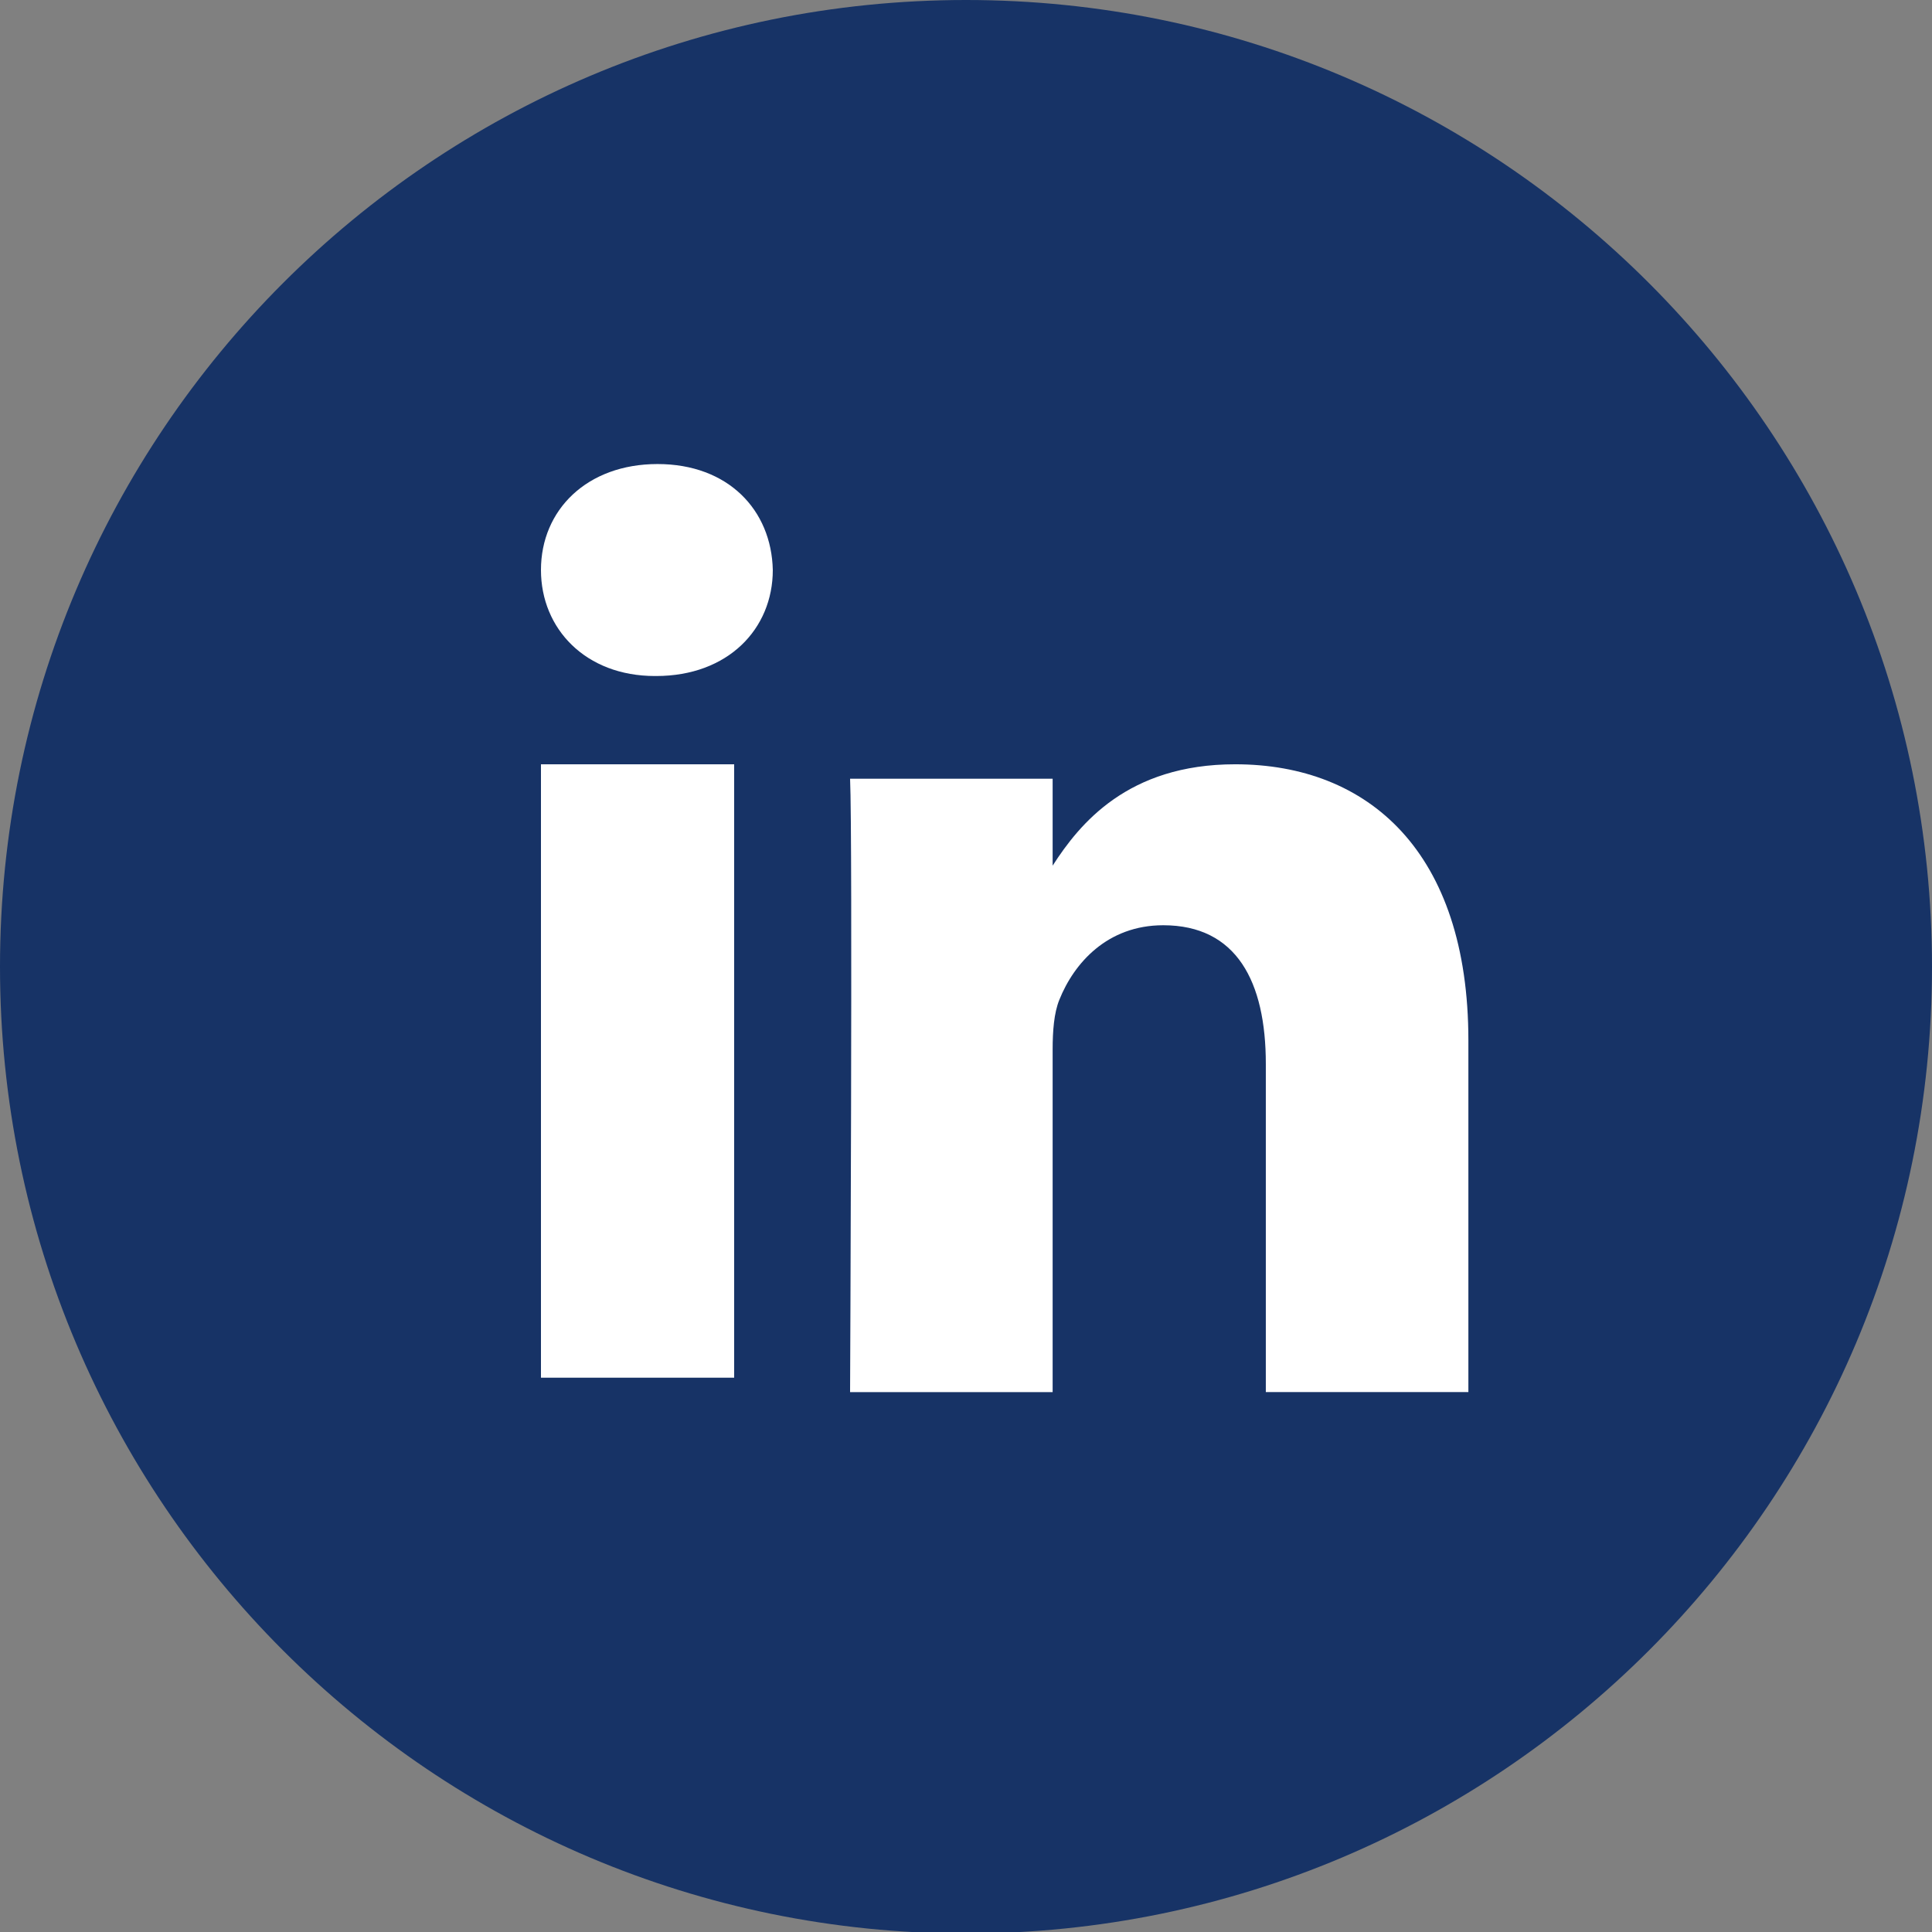 <?xml version="1.0" encoding="UTF-8"?>
<svg width="32px" height="32px" viewBox="0 0 32 32" version="1.1" xmlns="http://www.w3.org/2000/svg" xmlns:xlink="http://www.w3.org/1999/xlink">
    <rect x="0" y="0" width="32" height="32" fill="#808080" stroke="none"/>
    <title>social/linkedin</title>
    <g id="Symbols" stroke="none" stroke-width="1" fill="none" fill-rule="evenodd">
        <g id="element/footer" transform="translate(-898, -1054)" fill-rule="nonzero">
            <g id="Group" transform="translate(703, 1054)">
                <g id="Group-40" transform="translate(101, 0)">
                    <g id="social/linkedin" transform="translate(94, 0)">
                        <path d="M16,32.025 C24.836,32.025 32,24.856 32,16.012 C32,7.169 24.836,0 16,0 C7.164,0 0,7.169 0,16.012 C0,24.856 7.164,32.025 16,32.025 Z" id="Path" fill="#173366"></path>
                        <path d="M8.96,12.659 L8.96,22.819 L12.16,22.819 L12.16,12.659 L8.96,12.659 Z M10.891,7.686 C9.723,7.686 8.96,8.445 8.96,9.441 C8.96,10.416 9.701,11.197 10.847,11.197 L10.868,11.197 C12.059,11.197 12.8,10.416 12.8,9.441 C12.778,8.445 12.059,7.686 10.891,7.686 L10.891,7.686 Z M20.458,12.659 C18.677,12.659 17.88,13.646 17.435,14.338 L17.435,12.898 L14.08,12.898 C14.124,13.851 14.08,23.058 14.08,23.058 L17.435,23.058 L17.435,17.384 C17.435,17.08 17.457,16.777 17.546,16.56 C17.788,15.954 18.34,15.325 19.267,15.325 C20.481,15.325 20.966,16.257 20.966,17.622 L20.966,23.057 L24.321,23.057 L24.321,17.232 C24.321,14.111 22.666,12.659 20.459,12.659 L20.458,12.659 Z" id="Shape" fill="#FFFFFF"></path>
                    </g>
                </g>
            </g>
        </g>
    </g>
</svg>